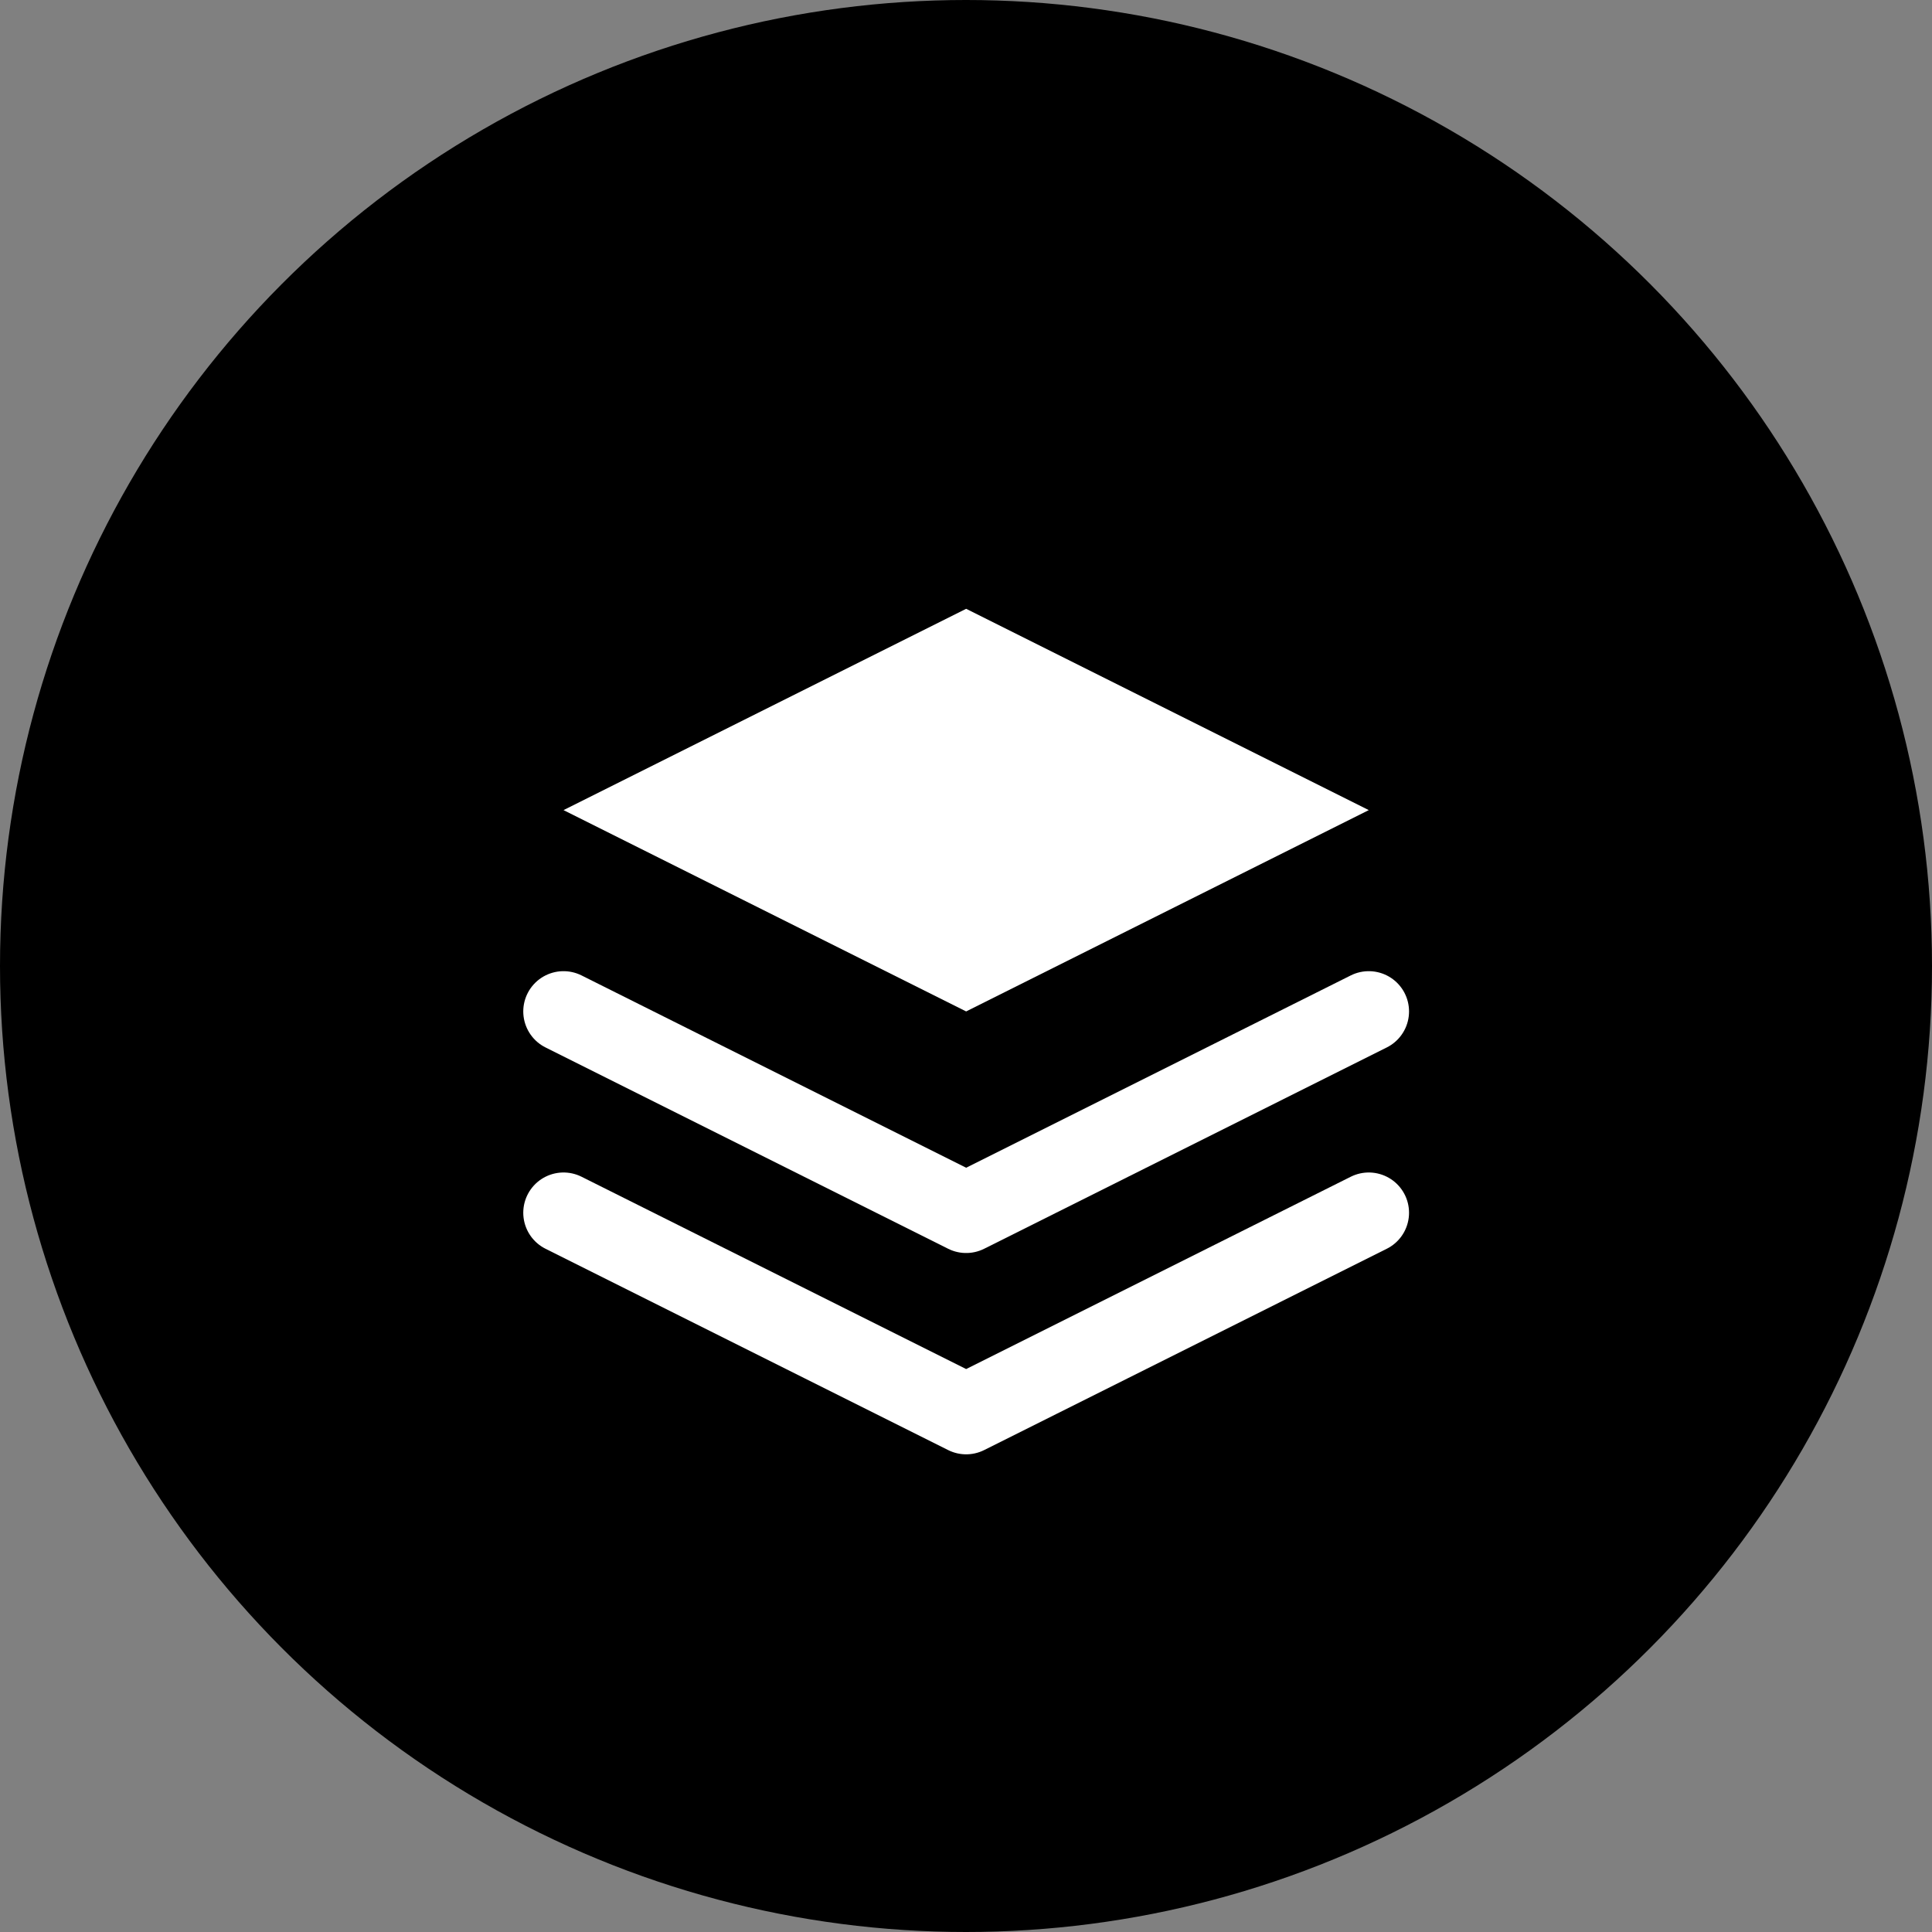 <svg width="512" height="512" viewBox="0 0 512 512" fill="none" xmlns="http://www.w3.org/2000/svg">
  <rect x="0" y="0" width="512" height="512" fill="#808080" stroke="none"/>
  <!-- Background circle -->
  <circle cx="256" cy="256" r="256" fill="#000000"/>

  <!-- Stacked layers icon -->
  <g transform="translate(128, 140) scale(10.67)">
    <path d="M12 2L2 7l10 5 10-5-10-5z" fill="white"/>
    <path d="M2 17l10 5 10-5" stroke="white" stroke-width="2" stroke-linecap="round" stroke-linejoin="round" fill="none"/>
    <path d="M2 12l10 5 10-5" stroke="white" stroke-width="2" stroke-linecap="round" stroke-linejoin="round" fill="none"/>
  </g>
</svg>
